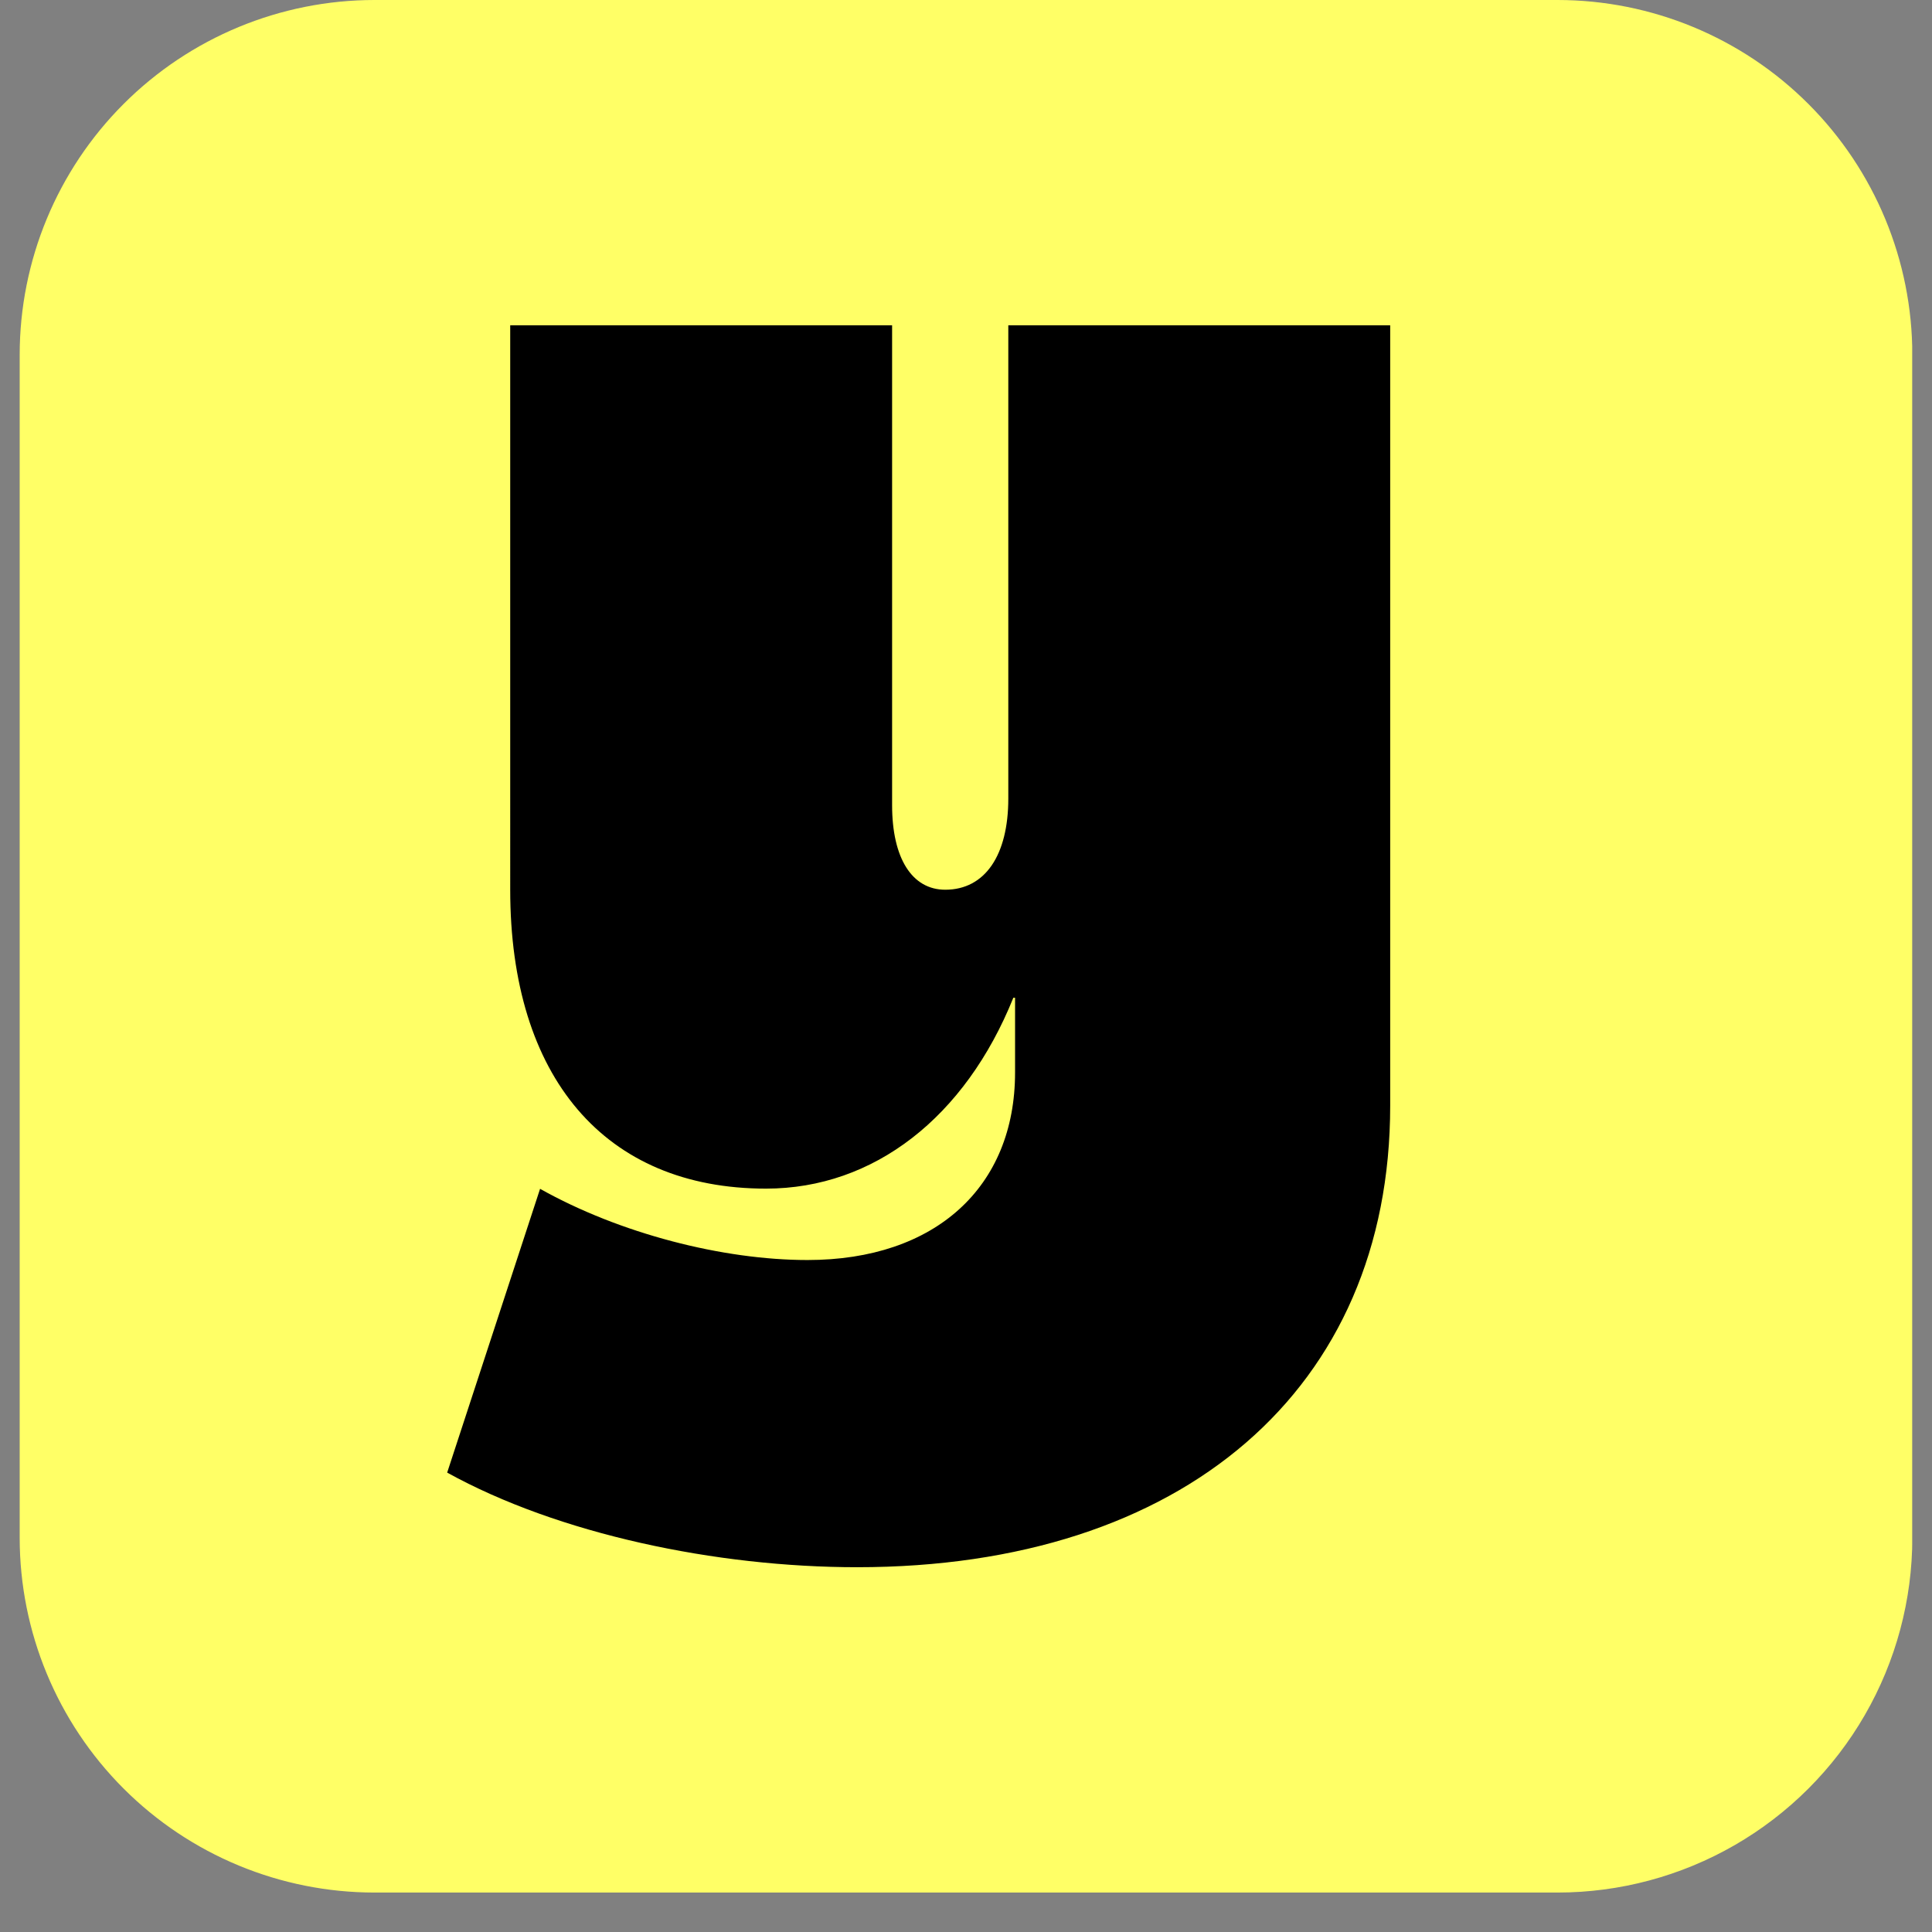 <svg xmlns="http://www.w3.org/2000/svg" width="64" height="64" version="1.2" viewBox="0 0 48 48"><rect x="0" y="0" width="48" height="48" fill="#808080" stroke="none"/><defs><clipPath id="a"><path d="M.488 0h47.02v47.02H.488Zm0 0"/></clipPath><clipPath id="b"><path d="M9.305 0h29.39a8.817 8.817 0 0 1 8.816 8.816v29.387a8.816 8.816 0 0 1-8.816 8.817H9.305a8.817 8.817 0 0 1-8.816-8.816V8.815A8.816 8.816 0 0 1 9.304 0Zm0 0"/></clipPath></defs><g clip-path="url(#a)"><g clip-path="url(#b)"><path d="M.488 0h47.024v47.02H.488Zm0 0" style="stroke:none;fill-rule:nonzero;fill:#ff6;fill-opacity:1"/></g></g><path d="m11.11 36.586 2.308-7.05c1.98 1.112 4.539 1.769 6.645 1.769 3.175 0 5.156-1.813 5.156-4.66v-1.856h-.043c-1.196 2.969-3.465 4.742-6.145 4.742-4.004 0-6.355-2.765-6.355-7.426V8.082h9.488v11.922c0 1.32.496 2.101 1.32 2.101.993 0 1.567-.863 1.567-2.265V8.082h9.488v19.387c0 7.054-5.156 11.468-13.242 11.468-3.508 0-7.426-.824-10.188-2.351" style="stroke:none;fill-rule:nonzero;fill:#000;fill-opacity:1"/></svg>